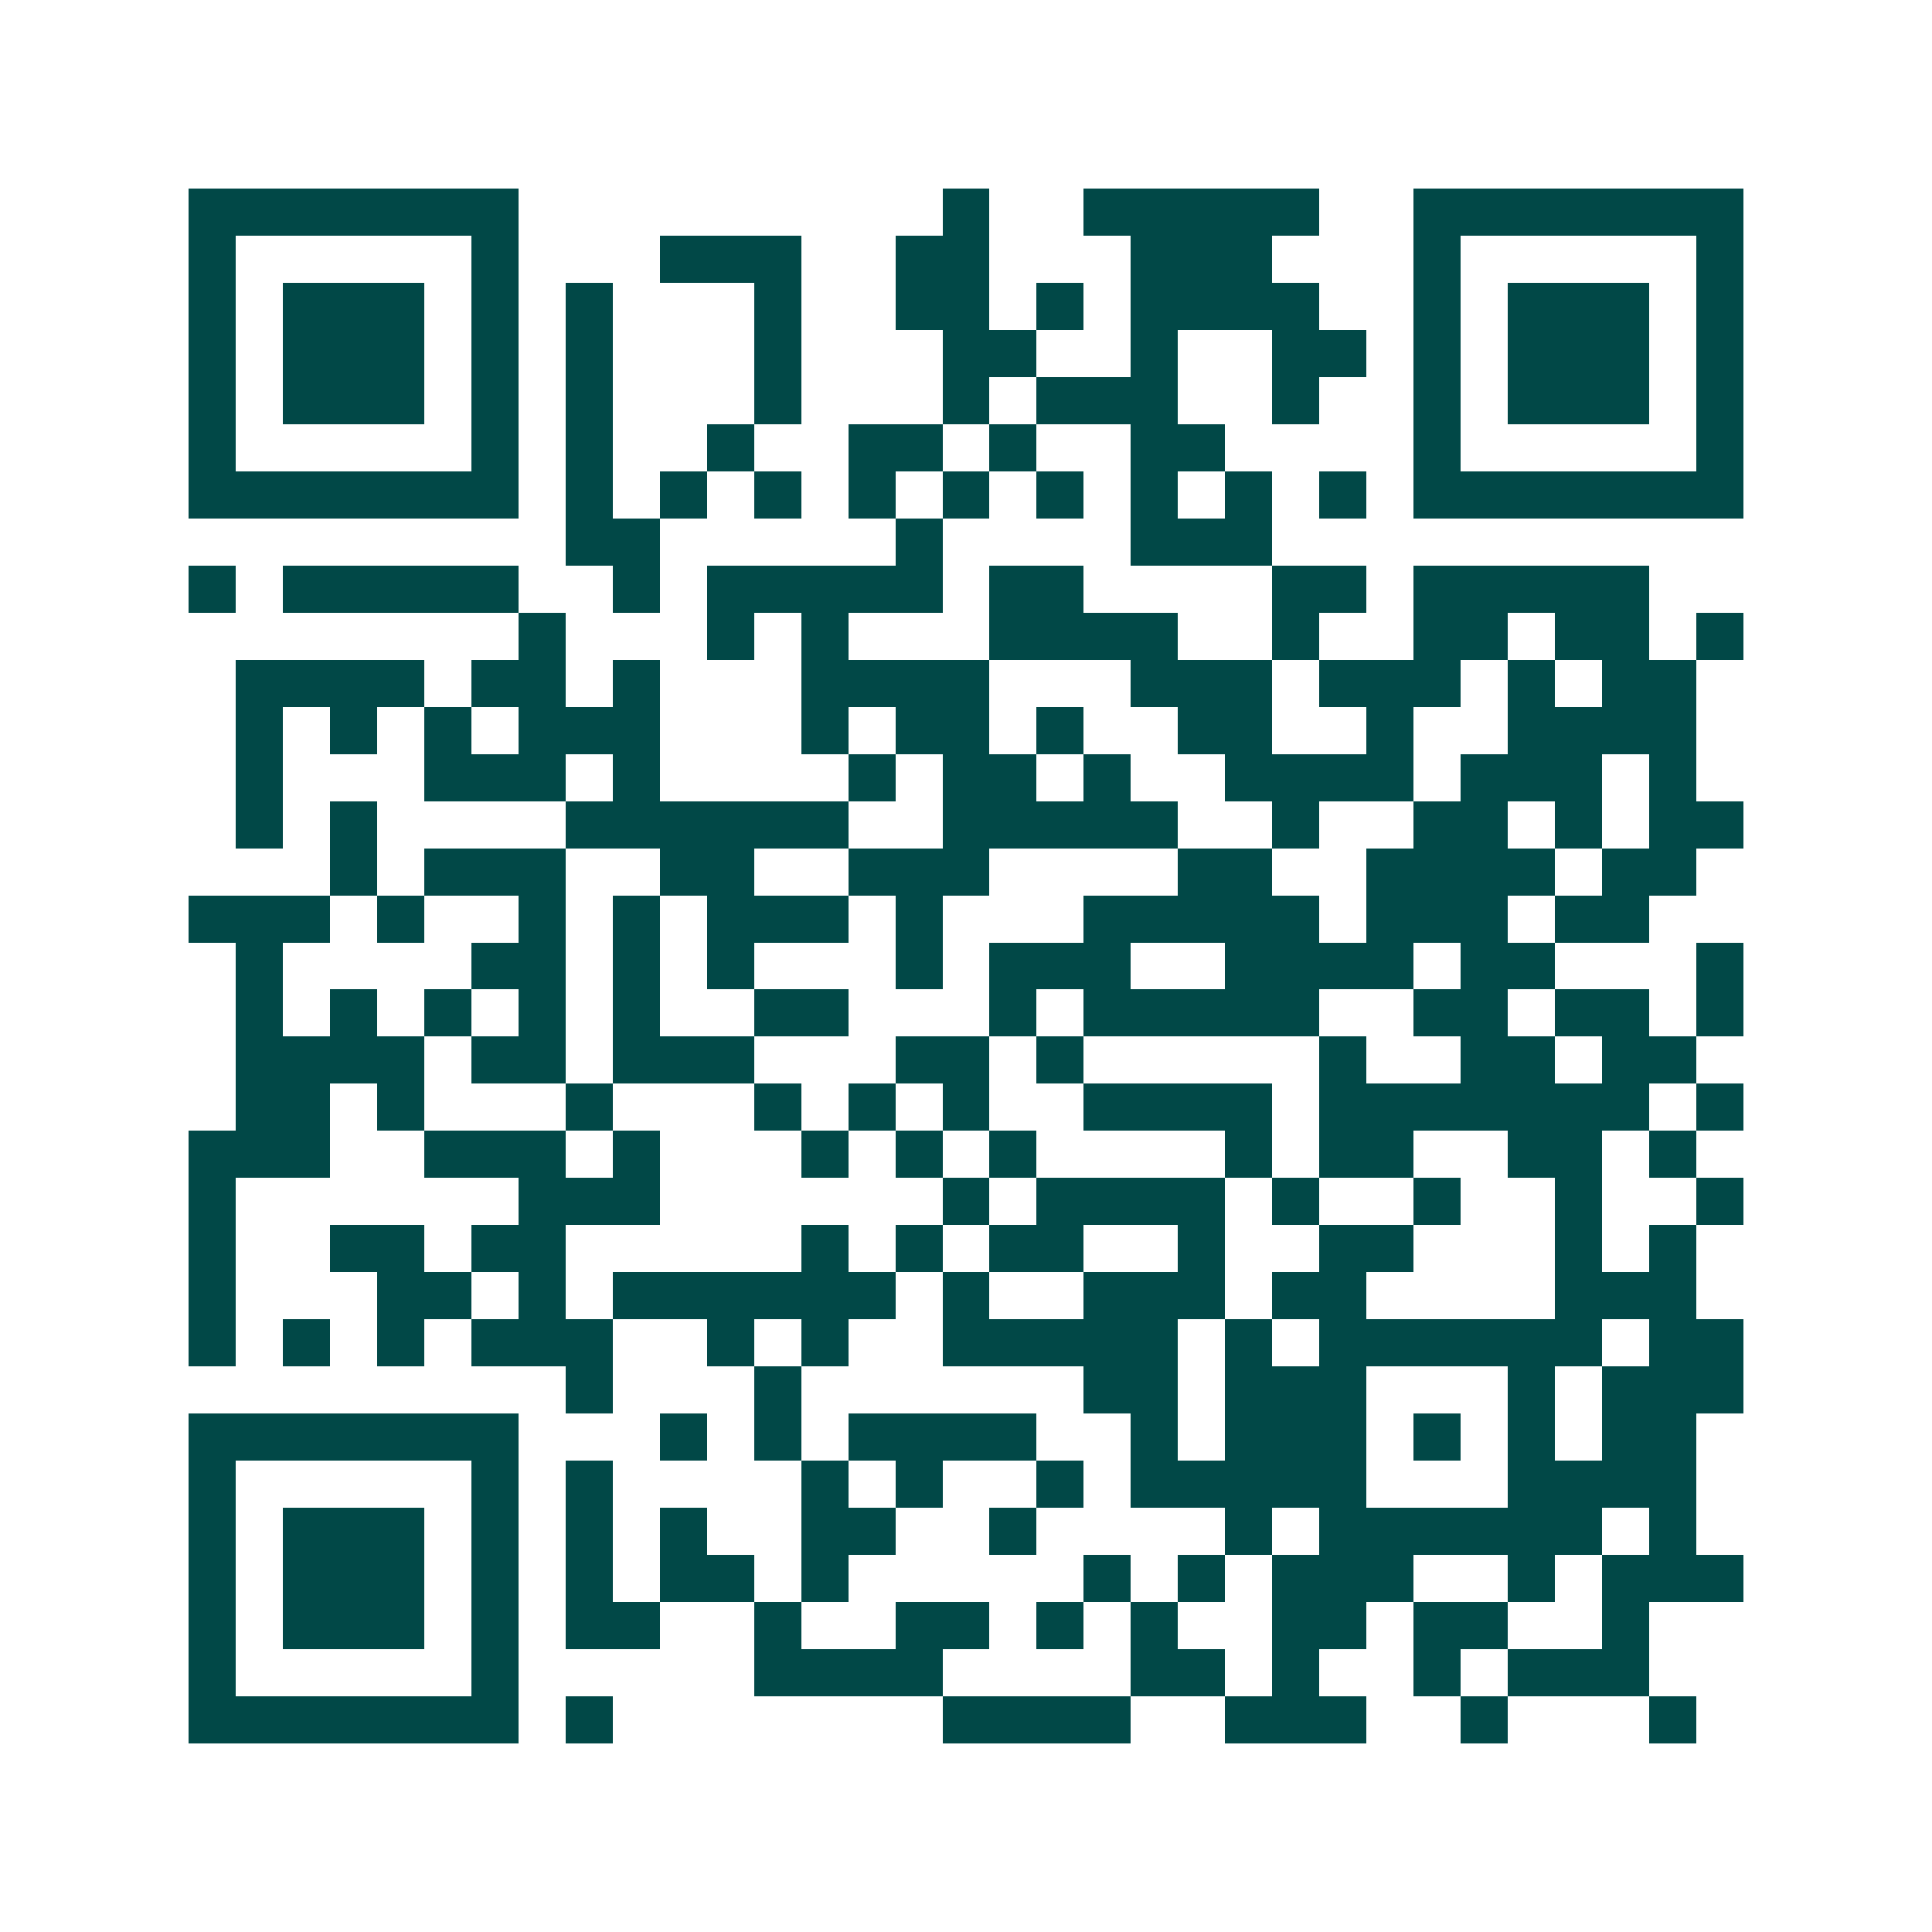 <svg xmlns="http://www.w3.org/2000/svg" width="200" height="200" viewBox="0 0 41 41" shape-rendering="crispEdges"><path fill="#ffffff" d="M0 0h41v41H0z"/><path stroke="#014847" d="M4 4.5h7m9 0h1m2 0h5m2 0h7M4 5.5h1m5 0h1m3 0h3m2 0h2m3 0h3m3 0h1m5 0h1M4 6.5h1m1 0h3m1 0h1m1 0h1m3 0h1m2 0h2m1 0h1m1 0h4m2 0h1m1 0h3m1 0h1M4 7.5h1m1 0h3m1 0h1m1 0h1m3 0h1m3 0h2m2 0h1m2 0h2m1 0h1m1 0h3m1 0h1M4 8.5h1m1 0h3m1 0h1m1 0h1m3 0h1m3 0h1m1 0h3m2 0h1m2 0h1m1 0h3m1 0h1M4 9.5h1m5 0h1m1 0h1m2 0h1m2 0h2m1 0h1m2 0h2m4 0h1m5 0h1M4 10.5h7m1 0h1m1 0h1m1 0h1m1 0h1m1 0h1m1 0h1m1 0h1m1 0h1m1 0h1m1 0h7M12 11.5h2m5 0h1m4 0h3M4 12.5h1m1 0h5m2 0h1m1 0h5m1 0h2m4 0h2m1 0h5M11 13.5h1m3 0h1m1 0h1m3 0h4m2 0h1m2 0h2m1 0h2m1 0h1M5 14.5h4m1 0h2m1 0h1m3 0h4m3 0h3m1 0h3m1 0h1m1 0h2M5 15.5h1m1 0h1m1 0h1m1 0h3m3 0h1m1 0h2m1 0h1m2 0h2m2 0h1m2 0h4M5 16.5h1m3 0h3m1 0h1m4 0h1m1 0h2m1 0h1m2 0h4m1 0h3m1 0h1M5 17.5h1m1 0h1m4 0h6m2 0h5m2 0h1m2 0h2m1 0h1m1 0h2M7 18.5h1m1 0h3m2 0h2m2 0h3m4 0h2m2 0h4m1 0h2M4 19.5h3m1 0h1m2 0h1m1 0h1m1 0h3m1 0h1m3 0h5m1 0h3m1 0h2M5 20.5h1m4 0h2m1 0h1m1 0h1m3 0h1m1 0h3m2 0h4m1 0h2m3 0h1M5 21.5h1m1 0h1m1 0h1m1 0h1m1 0h1m2 0h2m3 0h1m1 0h5m2 0h2m1 0h2m1 0h1M5 22.5h4m1 0h2m1 0h3m3 0h2m1 0h1m5 0h1m2 0h2m1 0h2M5 23.5h2m1 0h1m3 0h1m3 0h1m1 0h1m1 0h1m2 0h4m1 0h7m1 0h1M4 24.5h3m2 0h3m1 0h1m3 0h1m1 0h1m1 0h1m4 0h1m1 0h2m2 0h2m1 0h1M4 25.5h1m6 0h3m6 0h1m1 0h4m1 0h1m2 0h1m2 0h1m2 0h1M4 26.5h1m2 0h2m1 0h2m5 0h1m1 0h1m1 0h2m2 0h1m2 0h2m3 0h1m1 0h1M4 27.5h1m3 0h2m1 0h1m1 0h6m1 0h1m2 0h3m1 0h2m4 0h3M4 28.5h1m1 0h1m1 0h1m1 0h3m2 0h1m1 0h1m2 0h5m1 0h1m1 0h6m1 0h2M12 29.5h1m3 0h1m6 0h2m1 0h3m3 0h1m1 0h3M4 30.5h7m3 0h1m1 0h1m1 0h4m2 0h1m1 0h3m1 0h1m1 0h1m1 0h2M4 31.5h1m5 0h1m1 0h1m4 0h1m1 0h1m2 0h1m1 0h5m3 0h4M4 32.5h1m1 0h3m1 0h1m1 0h1m1 0h1m2 0h2m2 0h1m4 0h1m1 0h6m1 0h1M4 33.5h1m1 0h3m1 0h1m1 0h1m1 0h2m1 0h1m5 0h1m1 0h1m1 0h3m2 0h1m1 0h3M4 34.5h1m1 0h3m1 0h1m1 0h2m2 0h1m2 0h2m1 0h1m1 0h1m2 0h2m1 0h2m2 0h1M4 35.5h1m5 0h1m5 0h4m4 0h2m1 0h1m2 0h1m1 0h3M4 36.5h7m1 0h1m7 0h4m2 0h3m2 0h1m3 0h1"/></svg>
